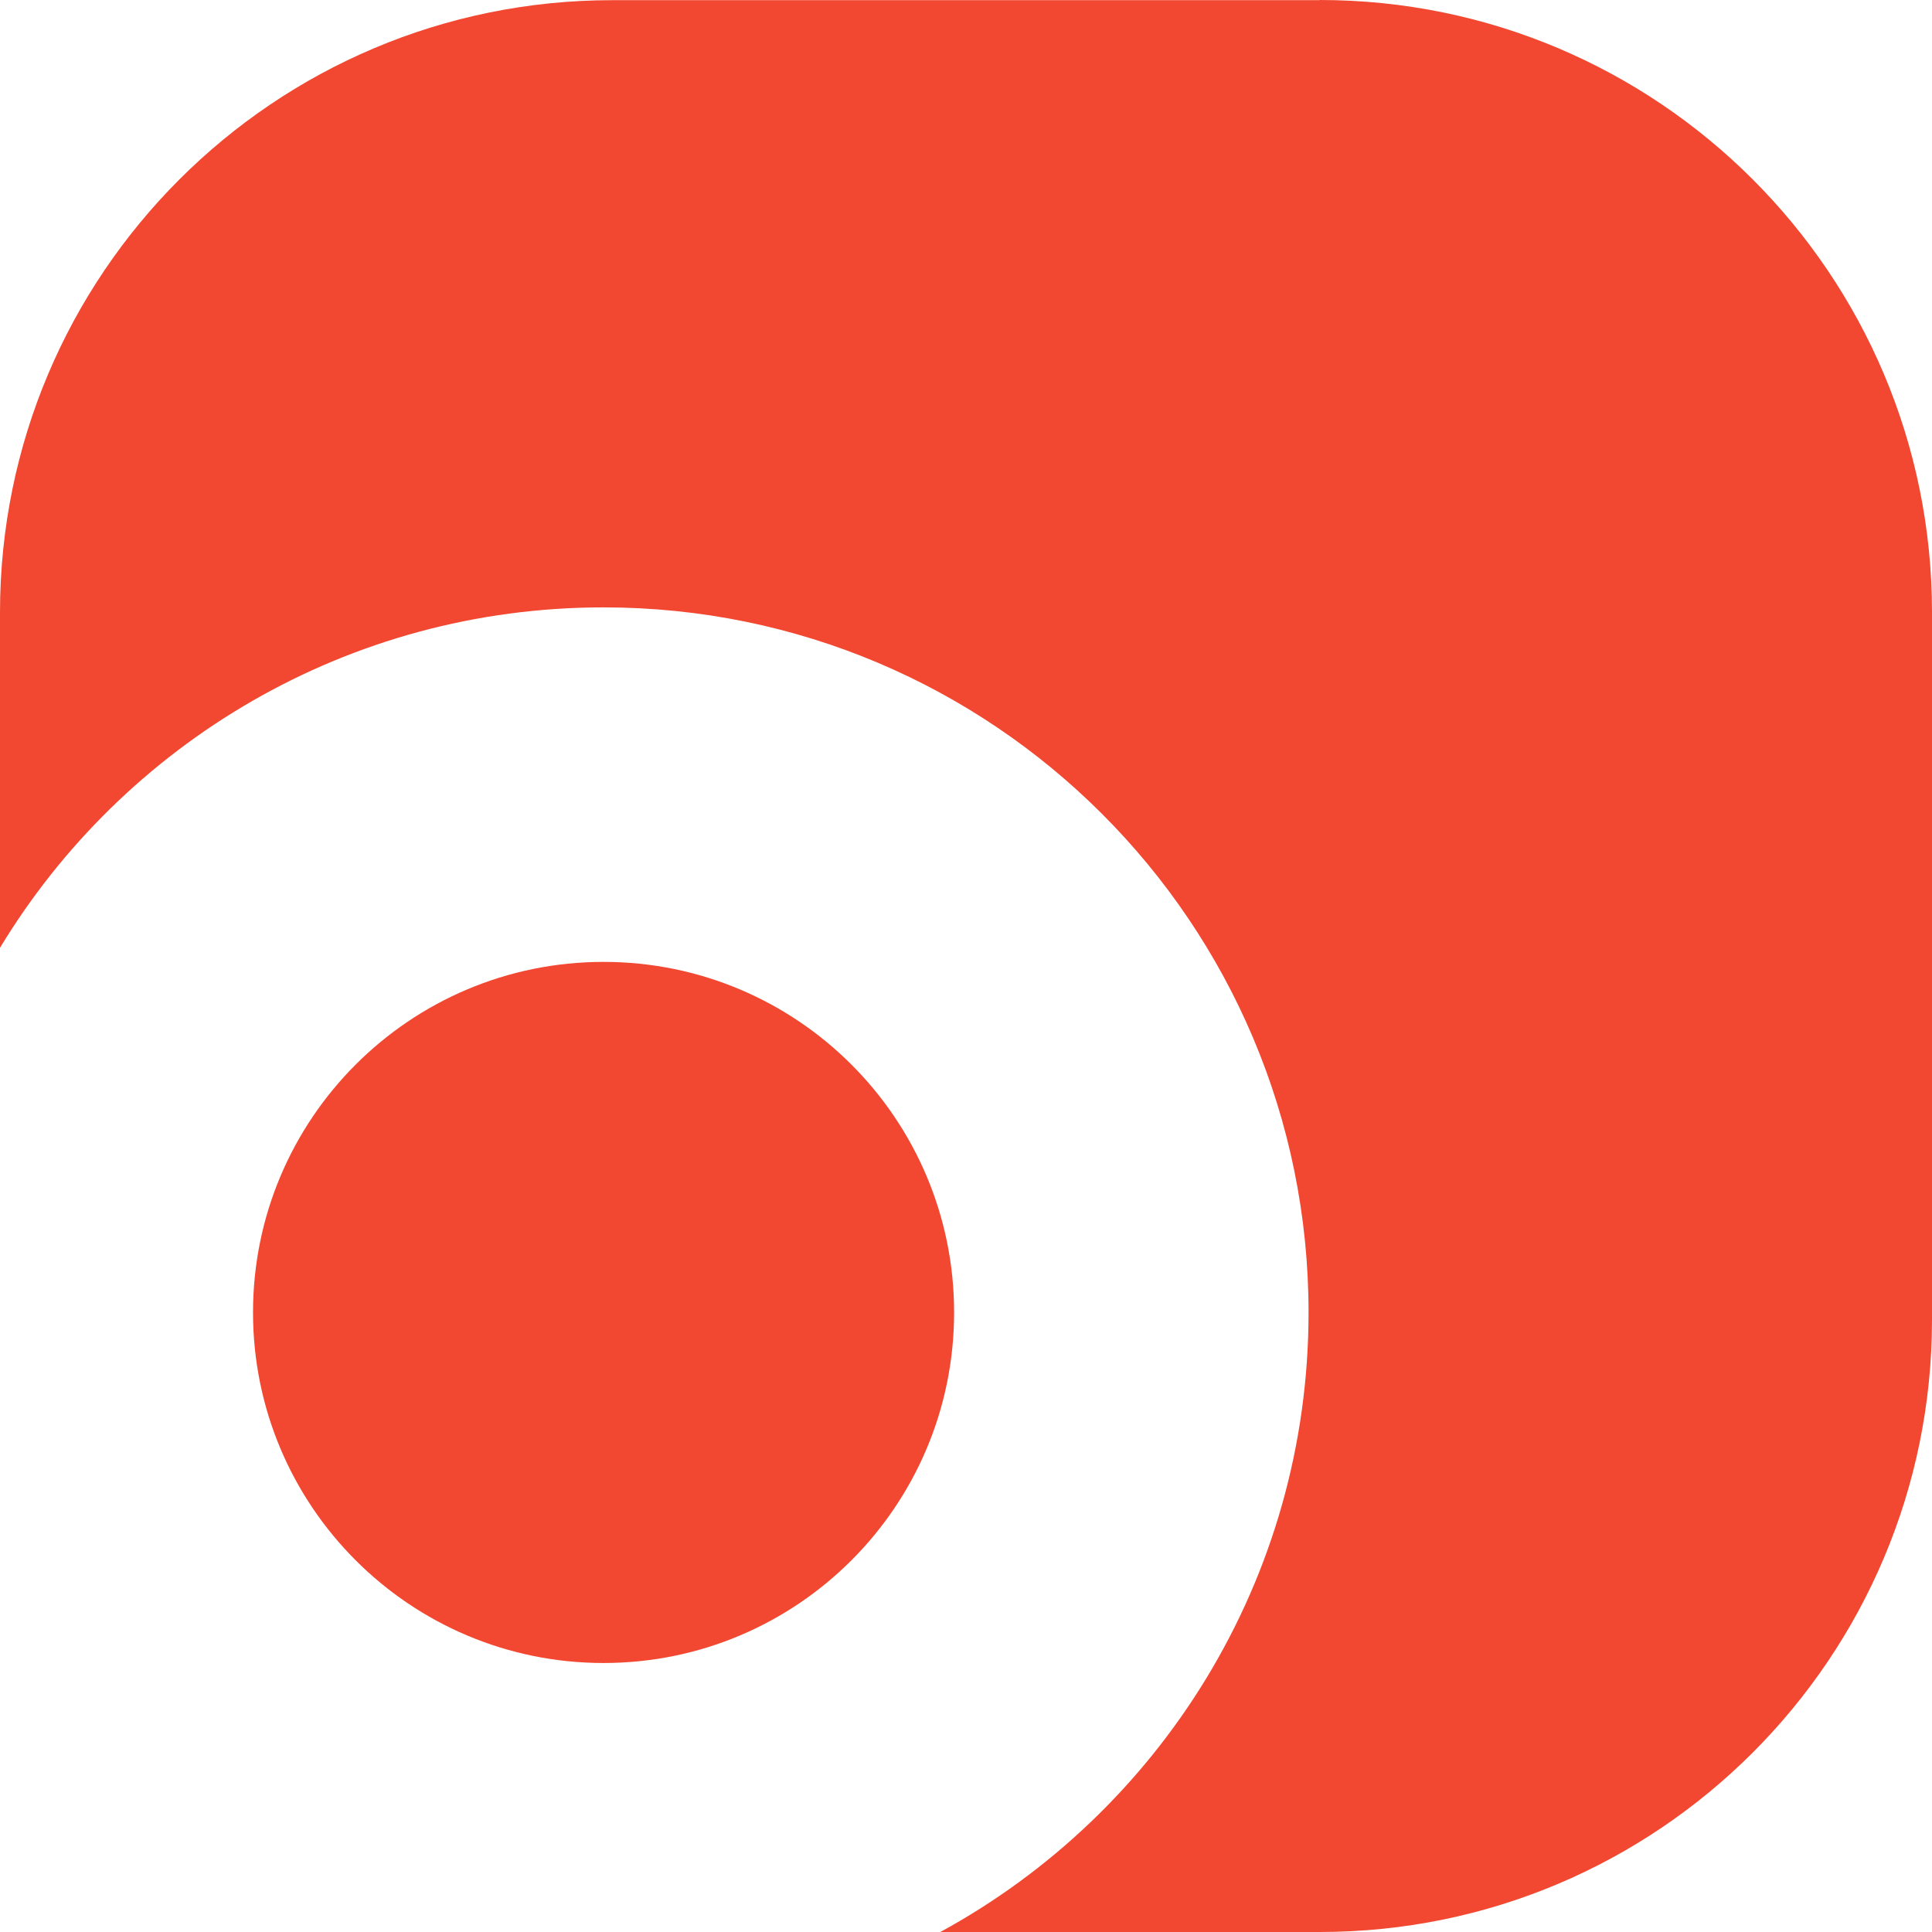 <svg width="56" height="56" viewBox="0 0 56 56" fill="none" xmlns="http://www.w3.org/2000/svg">
<path d="M17.494 48.203C23.106 48.203 27.655 43.654 27.655 38.042C27.655 32.43 23.106 27.881 17.494 27.881C11.883 27.881 7.334 32.43 7.334 38.042C7.334 43.654 11.883 48.203 17.494 48.203Z" fill="#F24730"/>
<path d="M38.248 0.005H17.747C7.945 0.005 0 7.951 0 17.754V27.472C3.579 21.558 10.076 17.605 17.494 17.605C28.779 17.605 37.929 26.755 37.929 38.042C37.929 45.794 33.613 52.535 27.256 56H38.253C48.055 56 56 48.054 56 38.251V17.749C56 7.946 48.055 0 38.253 0L38.248 0.005Z" fill="#F24730"/>
</svg>
